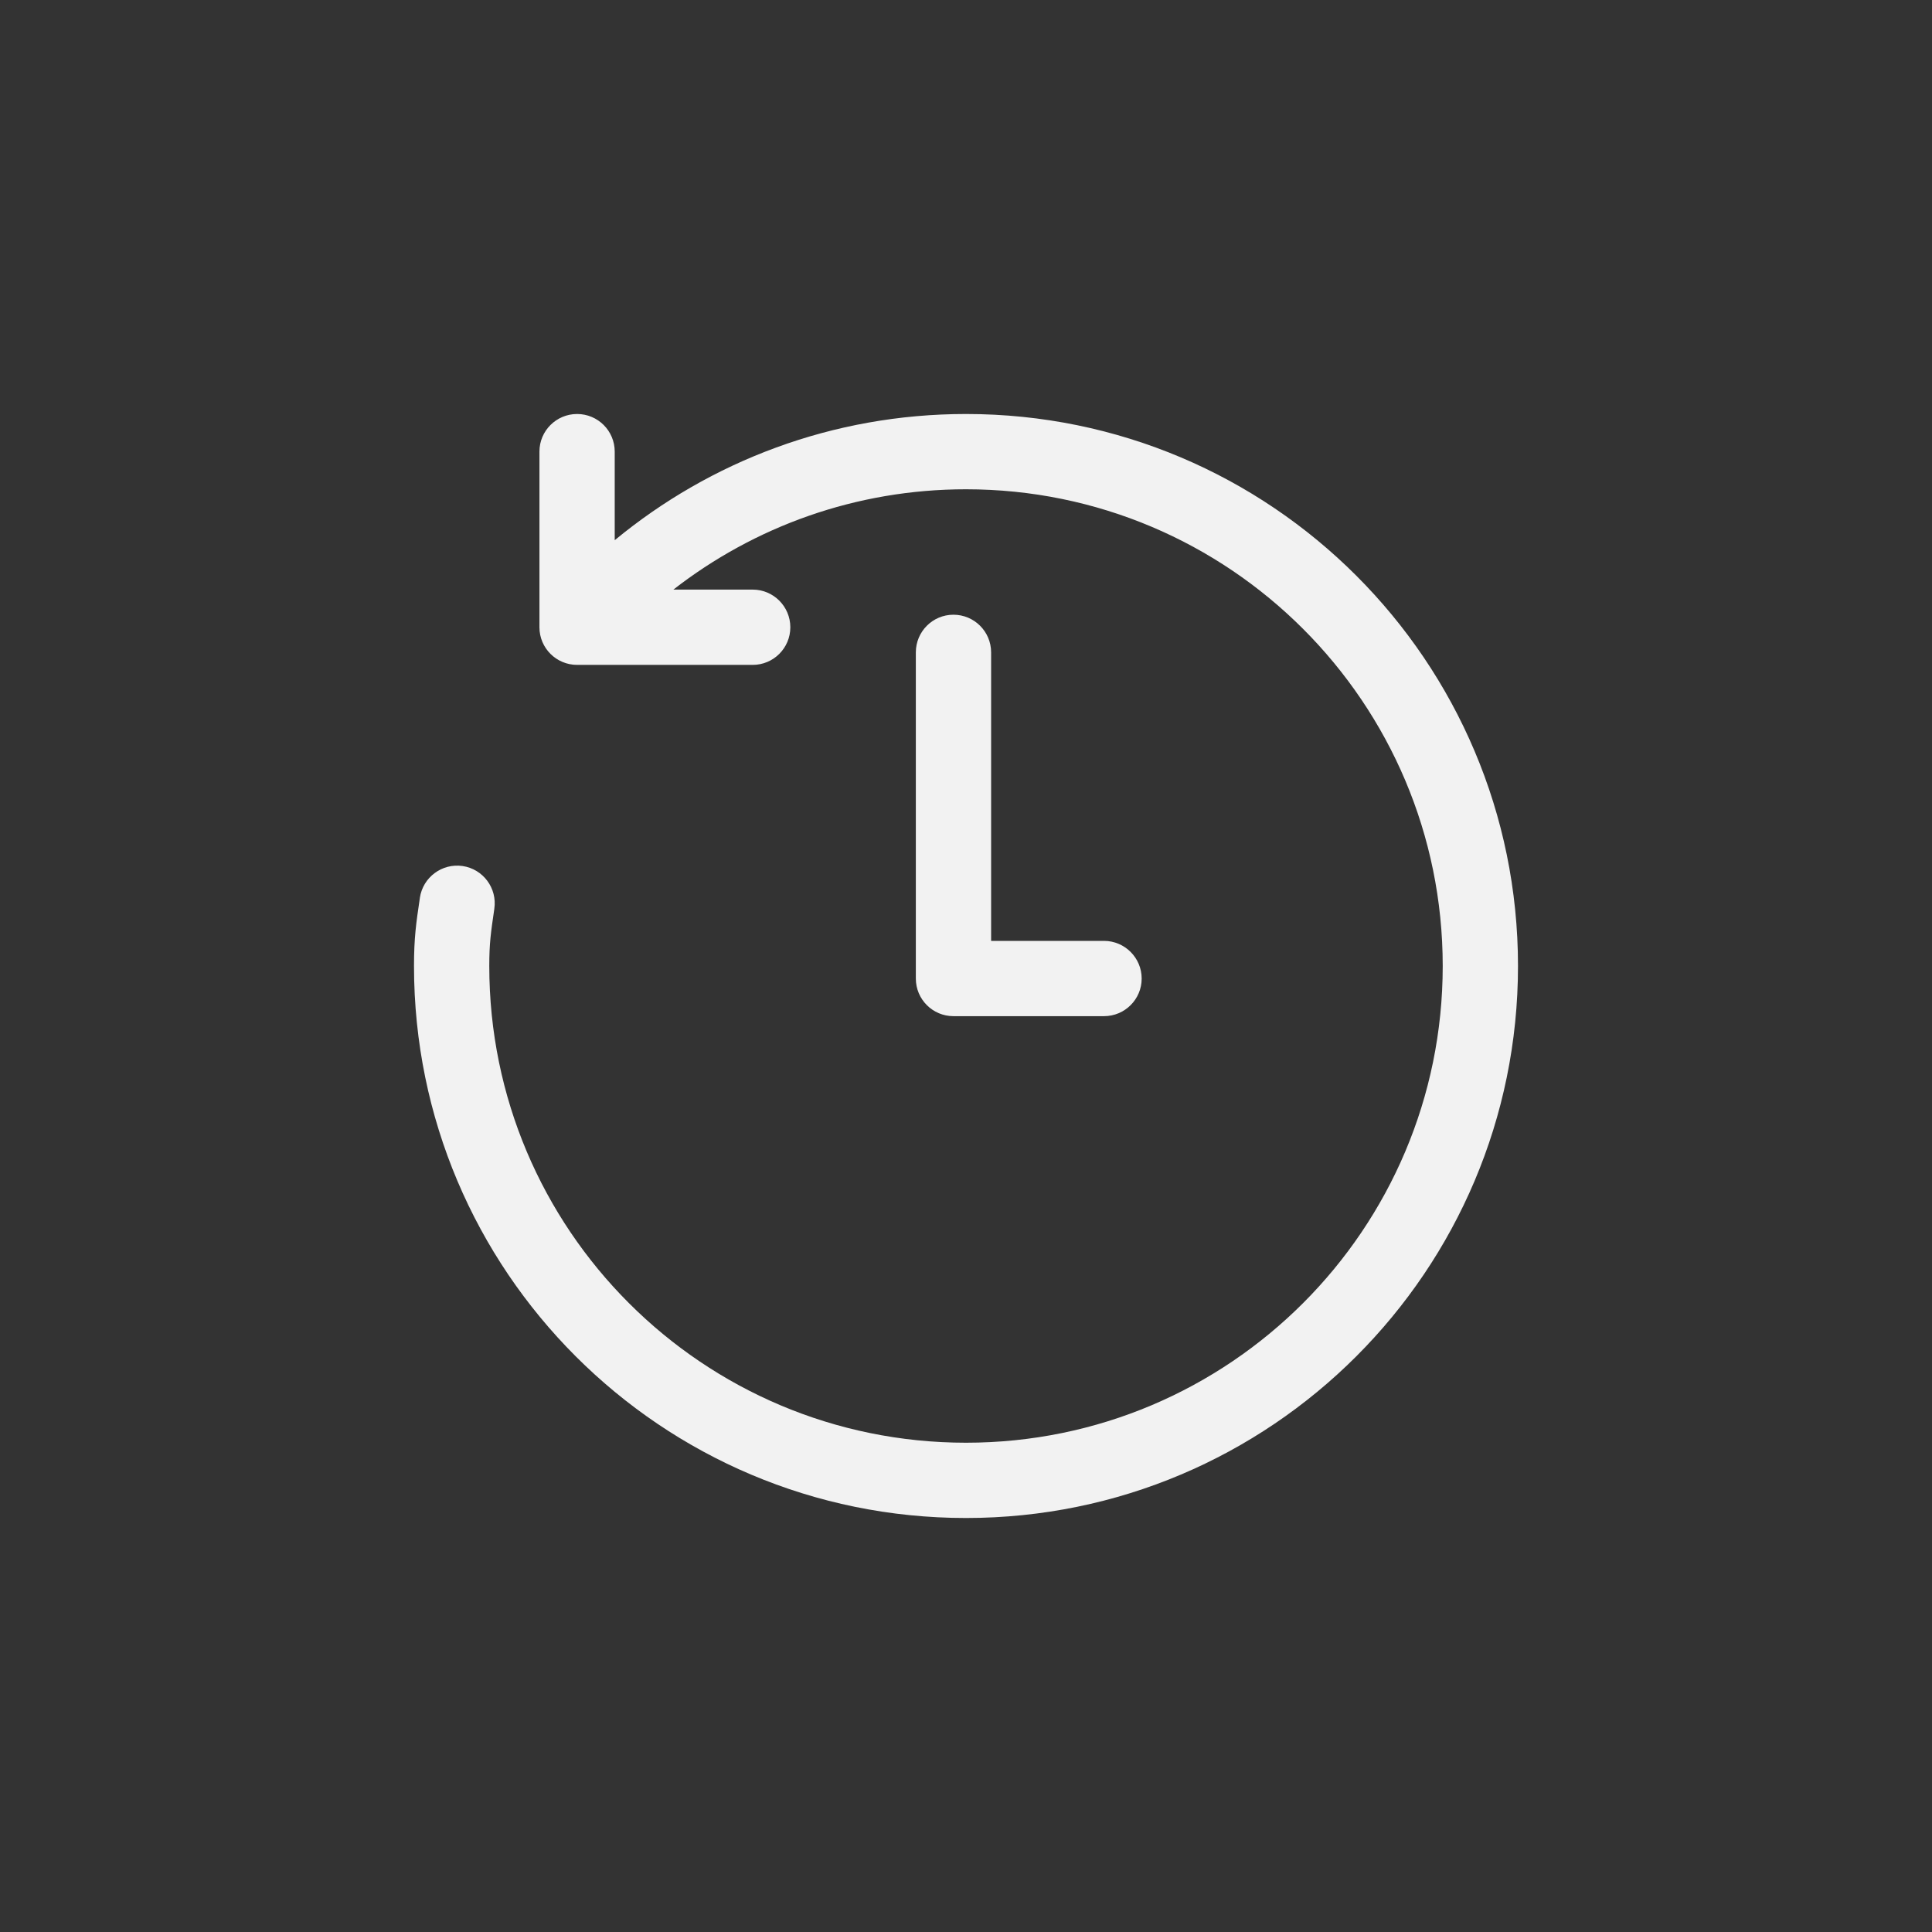 <svg xmlns="http://www.w3.org/2000/svg" fill="none" viewBox="0 0 28 28" height="28" width="28">
<rect x="0" y="0" width="28" height="28" fill="#333333" stroke="none"/>
<path fill="#F2F2F2" d="M14 7.091C12.401 7.091 10.93 7.634 9.759 8.545H10.909C11.21 8.545 11.454 8.79 11.454 9.091C11.454 9.392 11.21 9.636 10.909 9.636H8.364C8.062 9.636 7.818 9.392 7.818 9.091V6.545C7.818 6.244 8.062 6 8.364 6C8.665 6 8.909 6.244 8.909 6.545V7.829C10.292 6.687 12.066 6 14 6C18.418 6 22 9.582 22 14C22 18.418 18.418 22 14 22C9.582 22 6 18.418 6 14C6 13.592 6.031 13.377 6.084 13.021L6.085 13.012C6.129 12.714 6.406 12.508 6.704 12.551C7.002 12.595 7.208 12.872 7.164 13.17L7.164 13.172C7.113 13.521 7.091 13.671 7.091 14C7.091 17.816 10.184 20.909 14 20.909C17.816 20.909 20.909 17.816 20.909 14C20.909 10.184 17.816 7.091 14 7.091ZM14.364 9.455C14.364 9.153 14.119 8.909 13.818 8.909C13.517 8.909 13.273 9.153 13.273 9.455V14.182C13.273 14.483 13.517 14.727 13.818 14.727H16C16.301 14.727 16.546 14.483 16.546 14.182C16.546 13.881 16.301 13.636 16 13.636H14.364V9.455Z"></path>
</svg>